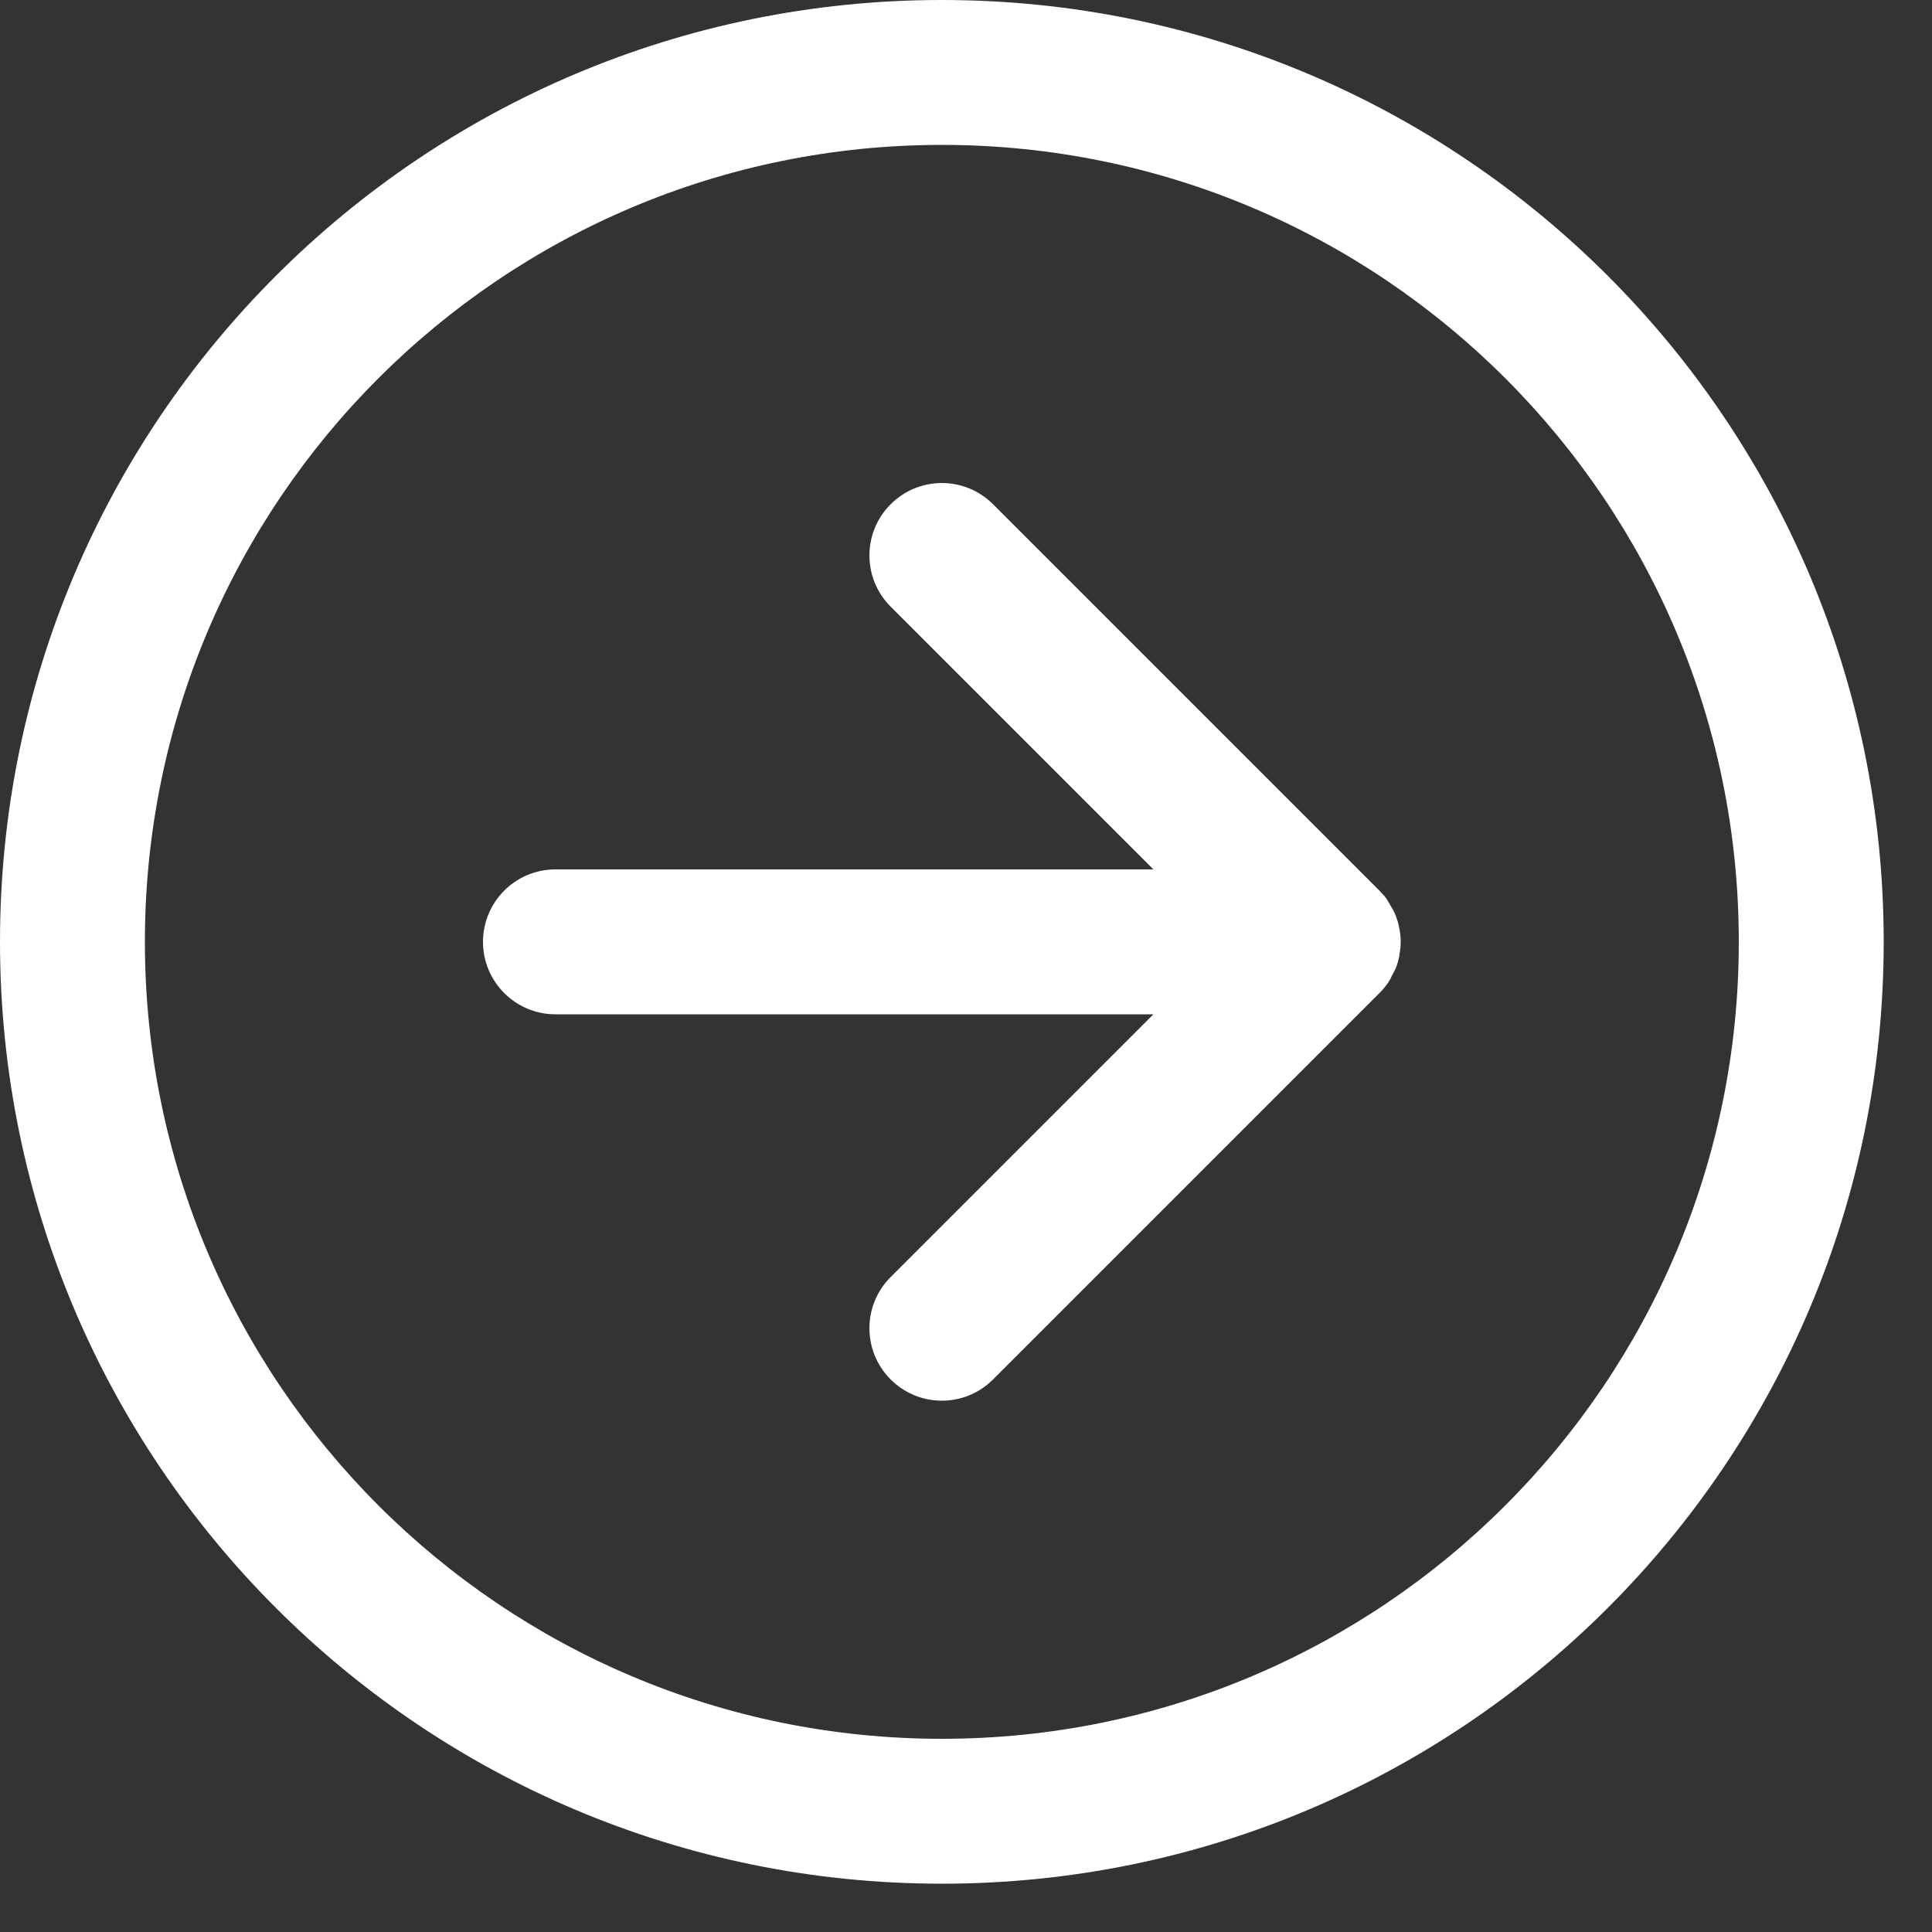<?xml version="1.0" encoding="utf-8"?>
<svg xmlns="http://www.w3.org/2000/svg" fill="none" height="100%" overflow="visible" preserveAspectRatio="none" style="display: block;" viewBox="0 0 20 20" width="100%">
<rect x="0" y="0" width="20" height="20" fill="#333333" stroke="none"/>
<path d="M9.75 0C15.135 -3.24149e-08 19.5 4.365 19.5 9.75C19.5 15.135 15.135 19.5 9.75 19.5C4.365 19.5 2.35376e-07 15.135 0 9.75C-2.35376e-07 4.365 4.365 2.35376e-07 9.75 0ZM9.75 1.5C5.194 1.5 1.5 5.194 1.5 9.75C1.5 14.306 5.194 18 9.75 18C14.306 18 18 14.306 18 9.75C18 5.194 14.306 1.5 9.75 1.5ZM9.22 5.22C9.513 4.927 9.987 4.927 10.28 5.22L14.28 9.22L14.332 9.276C14.358 9.309 14.378 9.345 14.398 9.38C14.414 9.407 14.43 9.434 14.442 9.463C14.463 9.513 14.478 9.565 14.487 9.617C14.495 9.66 14.5 9.705 14.5 9.75C14.5 9.794 14.495 9.837 14.487 9.879C14.486 9.884 14.487 9.889 14.486 9.894C14.477 9.941 14.464 9.987 14.445 10.032C14.444 10.034 14.442 10.036 14.441 10.038C14.434 10.056 14.424 10.071 14.415 10.088C14.402 10.113 14.392 10.139 14.376 10.163C14.349 10.204 14.317 10.244 14.28 10.28L10.28 14.28C9.987 14.573 9.513 14.573 9.22 14.28C8.927 13.987 8.927 13.513 9.22 13.22L11.94 10.5H5.75C5.336 10.5 5 10.164 5 9.75C5 9.336 5.336 9 5.75 9H11.94L9.22 6.28C8.927 5.987 8.927 5.513 9.22 5.22Z" fill="white" id="Vector"/>
</svg>